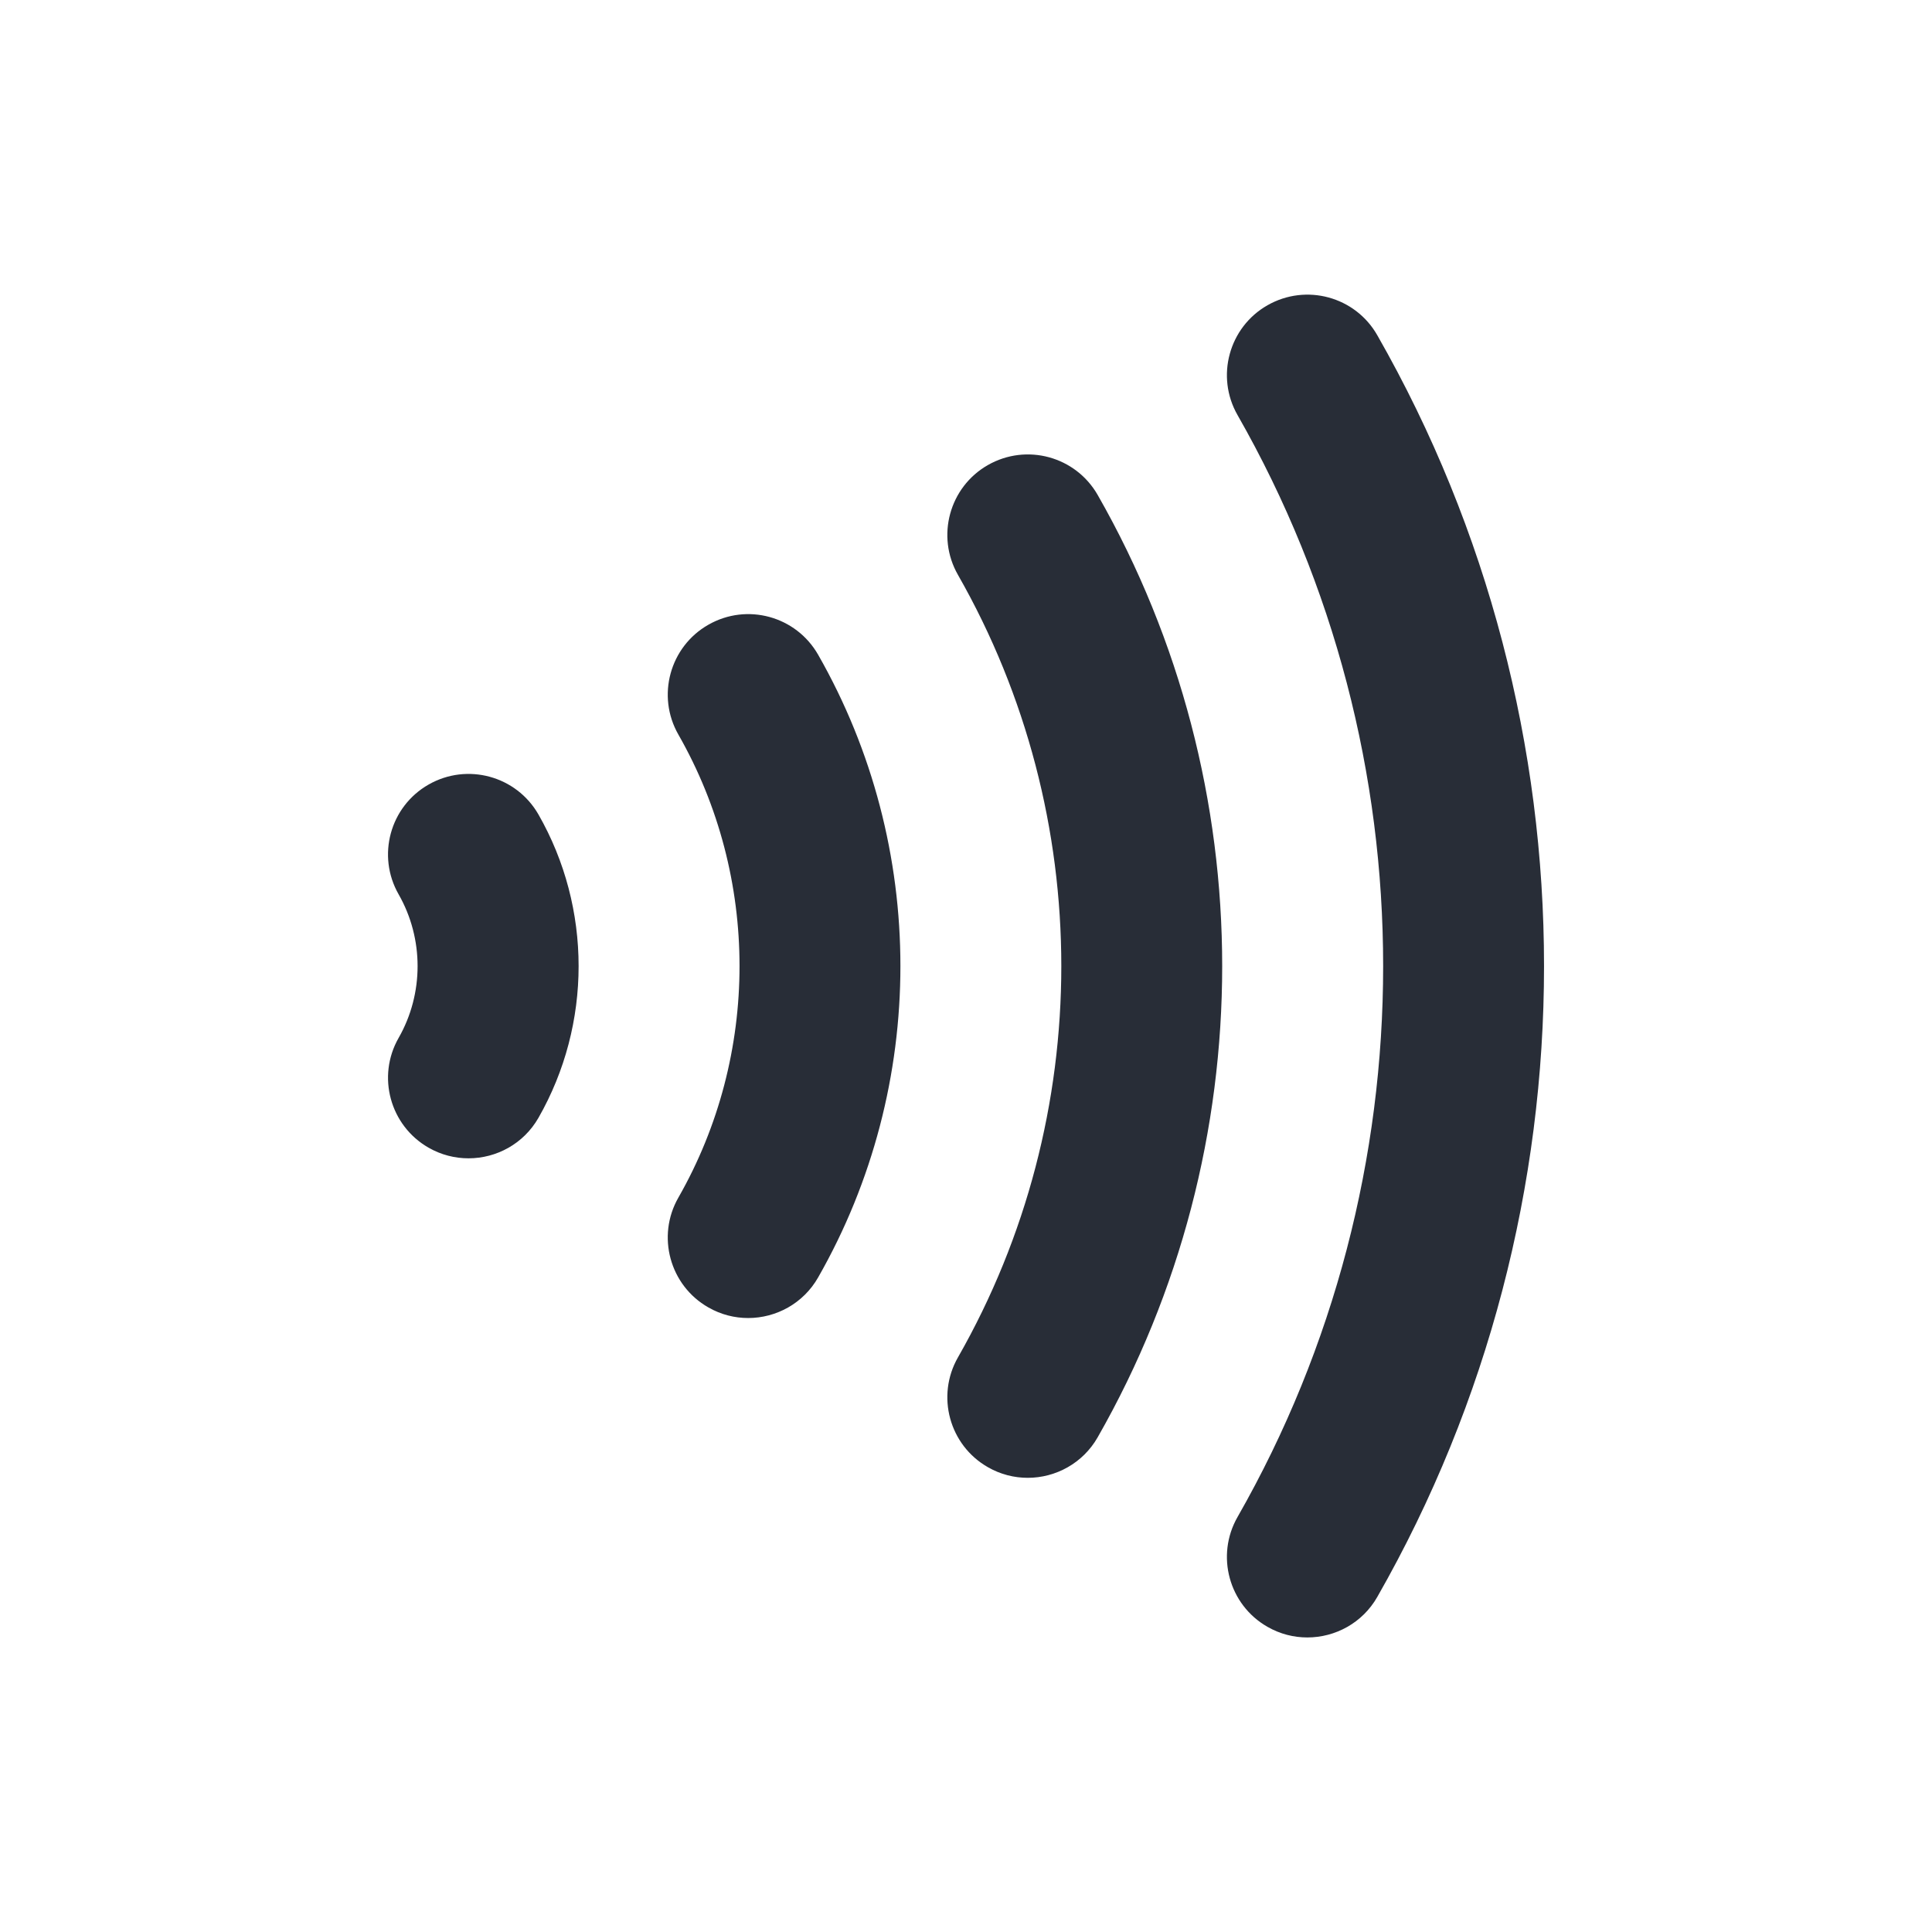 <svg width="24" height="24" viewBox="0 0 24 24" fill="none" xmlns="http://www.w3.org/2000/svg">
<path d="M5.82 14.389C5.652 14.389 5.481 14.347 5.324 14.257C4.845 13.983 4.678 13.372 4.952 12.893C5.266 12.343 5.266 11.66 4.952 11.11C4.678 10.631 4.844 10.02 5.324 9.746C5.804 9.472 6.414 9.638 6.689 10.118C7.354 11.28 7.354 12.723 6.689 13.886C6.504 14.209 6.167 14.389 5.82 14.389ZM10.163 15.869C11.526 13.483 11.526 10.518 10.163 8.133C9.889 7.654 9.28 7.486 8.799 7.761C8.32 8.034 8.153 8.646 8.427 9.125C9.44 10.898 9.44 13.104 8.427 14.877C8.153 15.356 8.32 15.968 8.799 16.241C8.956 16.331 9.126 16.373 9.294 16.373C9.641 16.373 9.979 16.192 10.163 15.869ZM13.636 17.854C15.698 14.244 15.698 9.759 13.636 6.149C13.362 5.67 12.753 5.503 12.272 5.777C11.793 6.05 11.626 6.662 11.9 7.141C13.612 10.139 13.612 13.864 11.9 16.862C11.626 17.341 11.793 17.953 12.272 18.226C12.429 18.316 12.599 18.358 12.767 18.358C13.114 18.358 13.452 18.177 13.636 17.854ZM17.109 19.838C19.871 15.004 19.871 8.998 17.109 4.164C16.836 3.685 16.226 3.518 15.745 3.792C15.266 4.065 15.099 4.677 15.373 5.156C17.785 9.378 17.785 14.624 15.373 18.845C15.099 19.324 15.266 19.936 15.745 20.209C15.902 20.299 16.072 20.341 16.24 20.341C16.587 20.341 16.925 20.161 17.109 19.838Z" fill="#282D37"/>
</svg>

